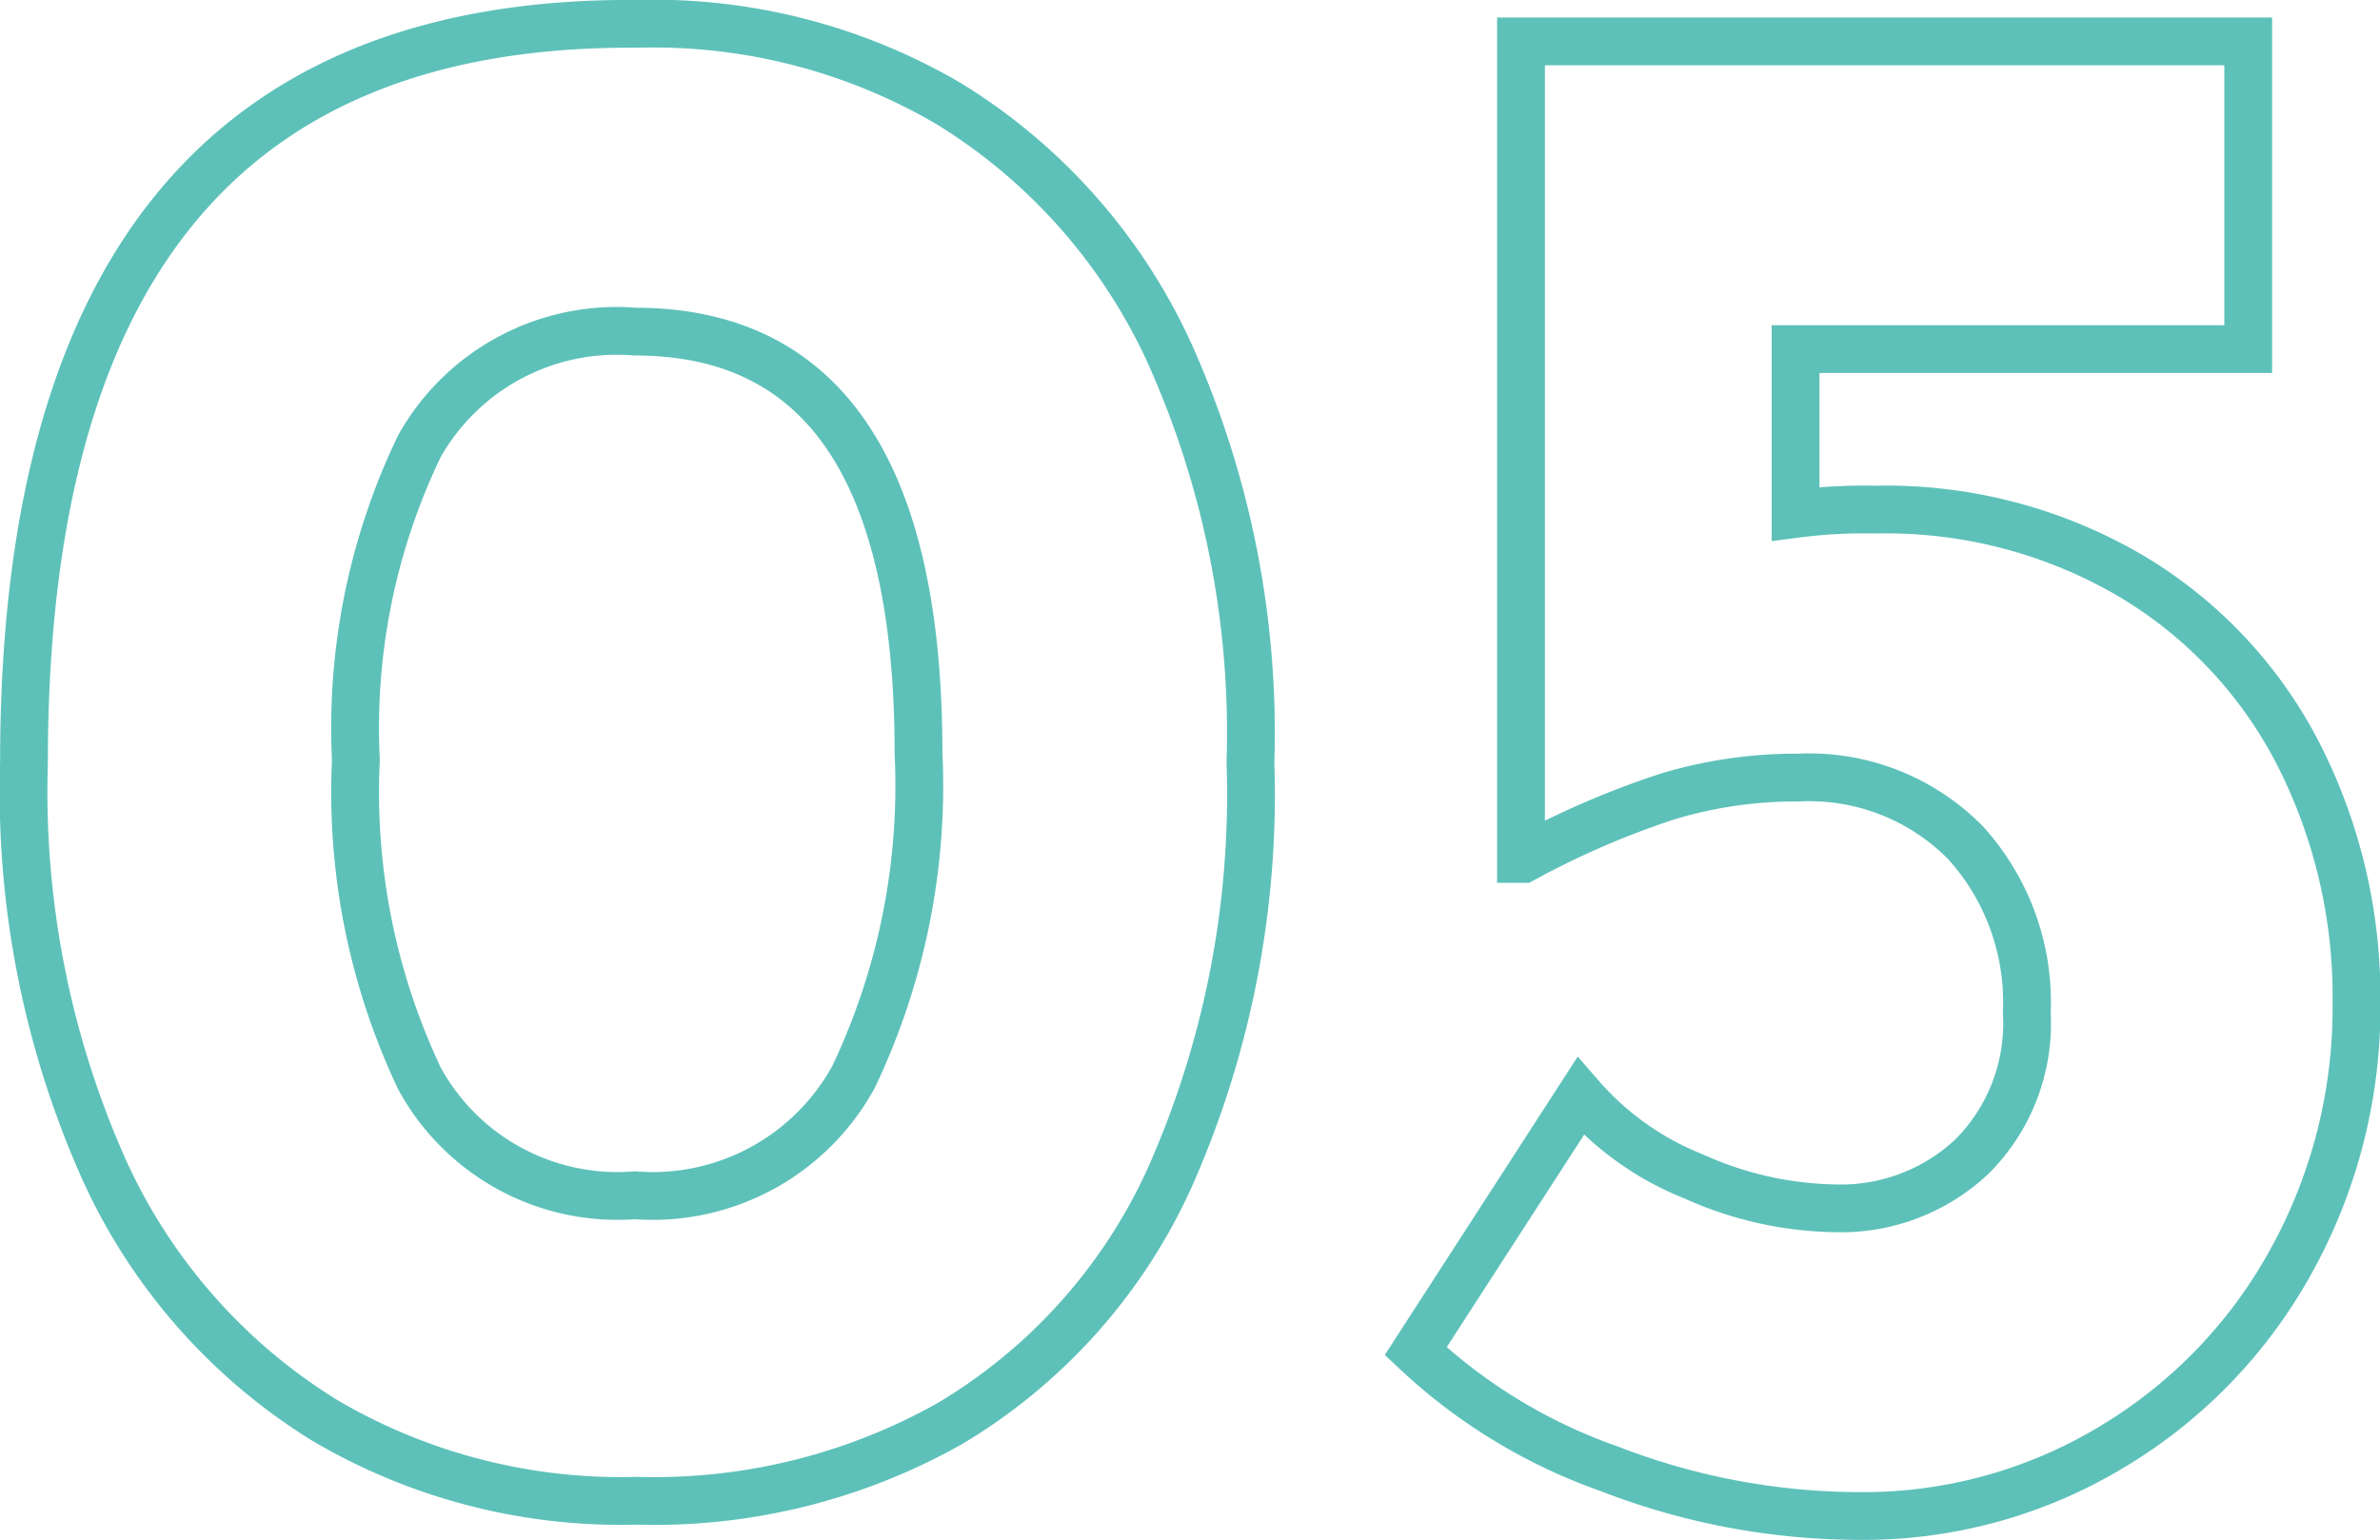 <svg xmlns="http://www.w3.org/2000/svg" width="49.806" height="32.235" viewBox="0 0 49.806 32.235">
  <path id="Path_122" data-name="Path 122" d="M18.086,35.046a12.212,12.212,0,0,1-6.532-1.679,11.969,11.969,0,0,1-4.6-5.2,19.4,19.4,0,0,1-1.7-8.579q0-15.548,12.834-15.456a12.212,12.212,0,0,1,6.532,1.679,11.969,11.969,0,0,1,4.6,5.2,19.4,19.4,0,0,1,1.7,8.579,19.755,19.755,0,0,1-1.7,8.717,11.528,11.528,0,0,1-4.6,5.129A12.6,12.6,0,0,1,18.086,35.046Zm-.046-6.394a4.791,4.791,0,0,0,4.577-2.484,14.178,14.178,0,0,0,1.357-6.762q0-8.832-5.934-8.832a4.739,4.739,0,0,0-4.508,2.392A13.583,13.583,0,0,0,12.2,19.544a13.981,13.981,0,0,0,1.334,6.67A4.719,4.719,0,0,0,18.04,28.652ZM43.984,14.3a10.129,10.129,0,0,1,5.382,1.4,9.239,9.239,0,0,1,3.5,3.749,11.177,11.177,0,0,1,1.2,5.152,10.953,10.953,0,0,1-1.38,5.451,10.318,10.318,0,0,1-3.772,3.887,10.053,10.053,0,0,1-5.244,1.426,14.521,14.521,0,0,1-5.244-.989,11.442,11.442,0,0,1-4.048-2.461l3.45-5.336a6.138,6.138,0,0,0,2.369,1.679,7.457,7.457,0,0,0,2.967.667,4,4,0,0,0,2.852-1.081,3.934,3.934,0,0,0,1.15-3.013,4.965,4.965,0,0,0-1.288-3.565,4.591,4.591,0,0,0-3.5-1.357,9.293,9.293,0,0,0-2.714.391,17.9,17.9,0,0,0-3.036,1.311h-.046V4.5H51.8v6.44H42.328v3.45A10.942,10.942,0,0,1,43.984,14.3Z" transform="translate(-4.752 -3.633)" fill="none" stroke="#5dc1b9" stroke-width="1"/>
</svg>
